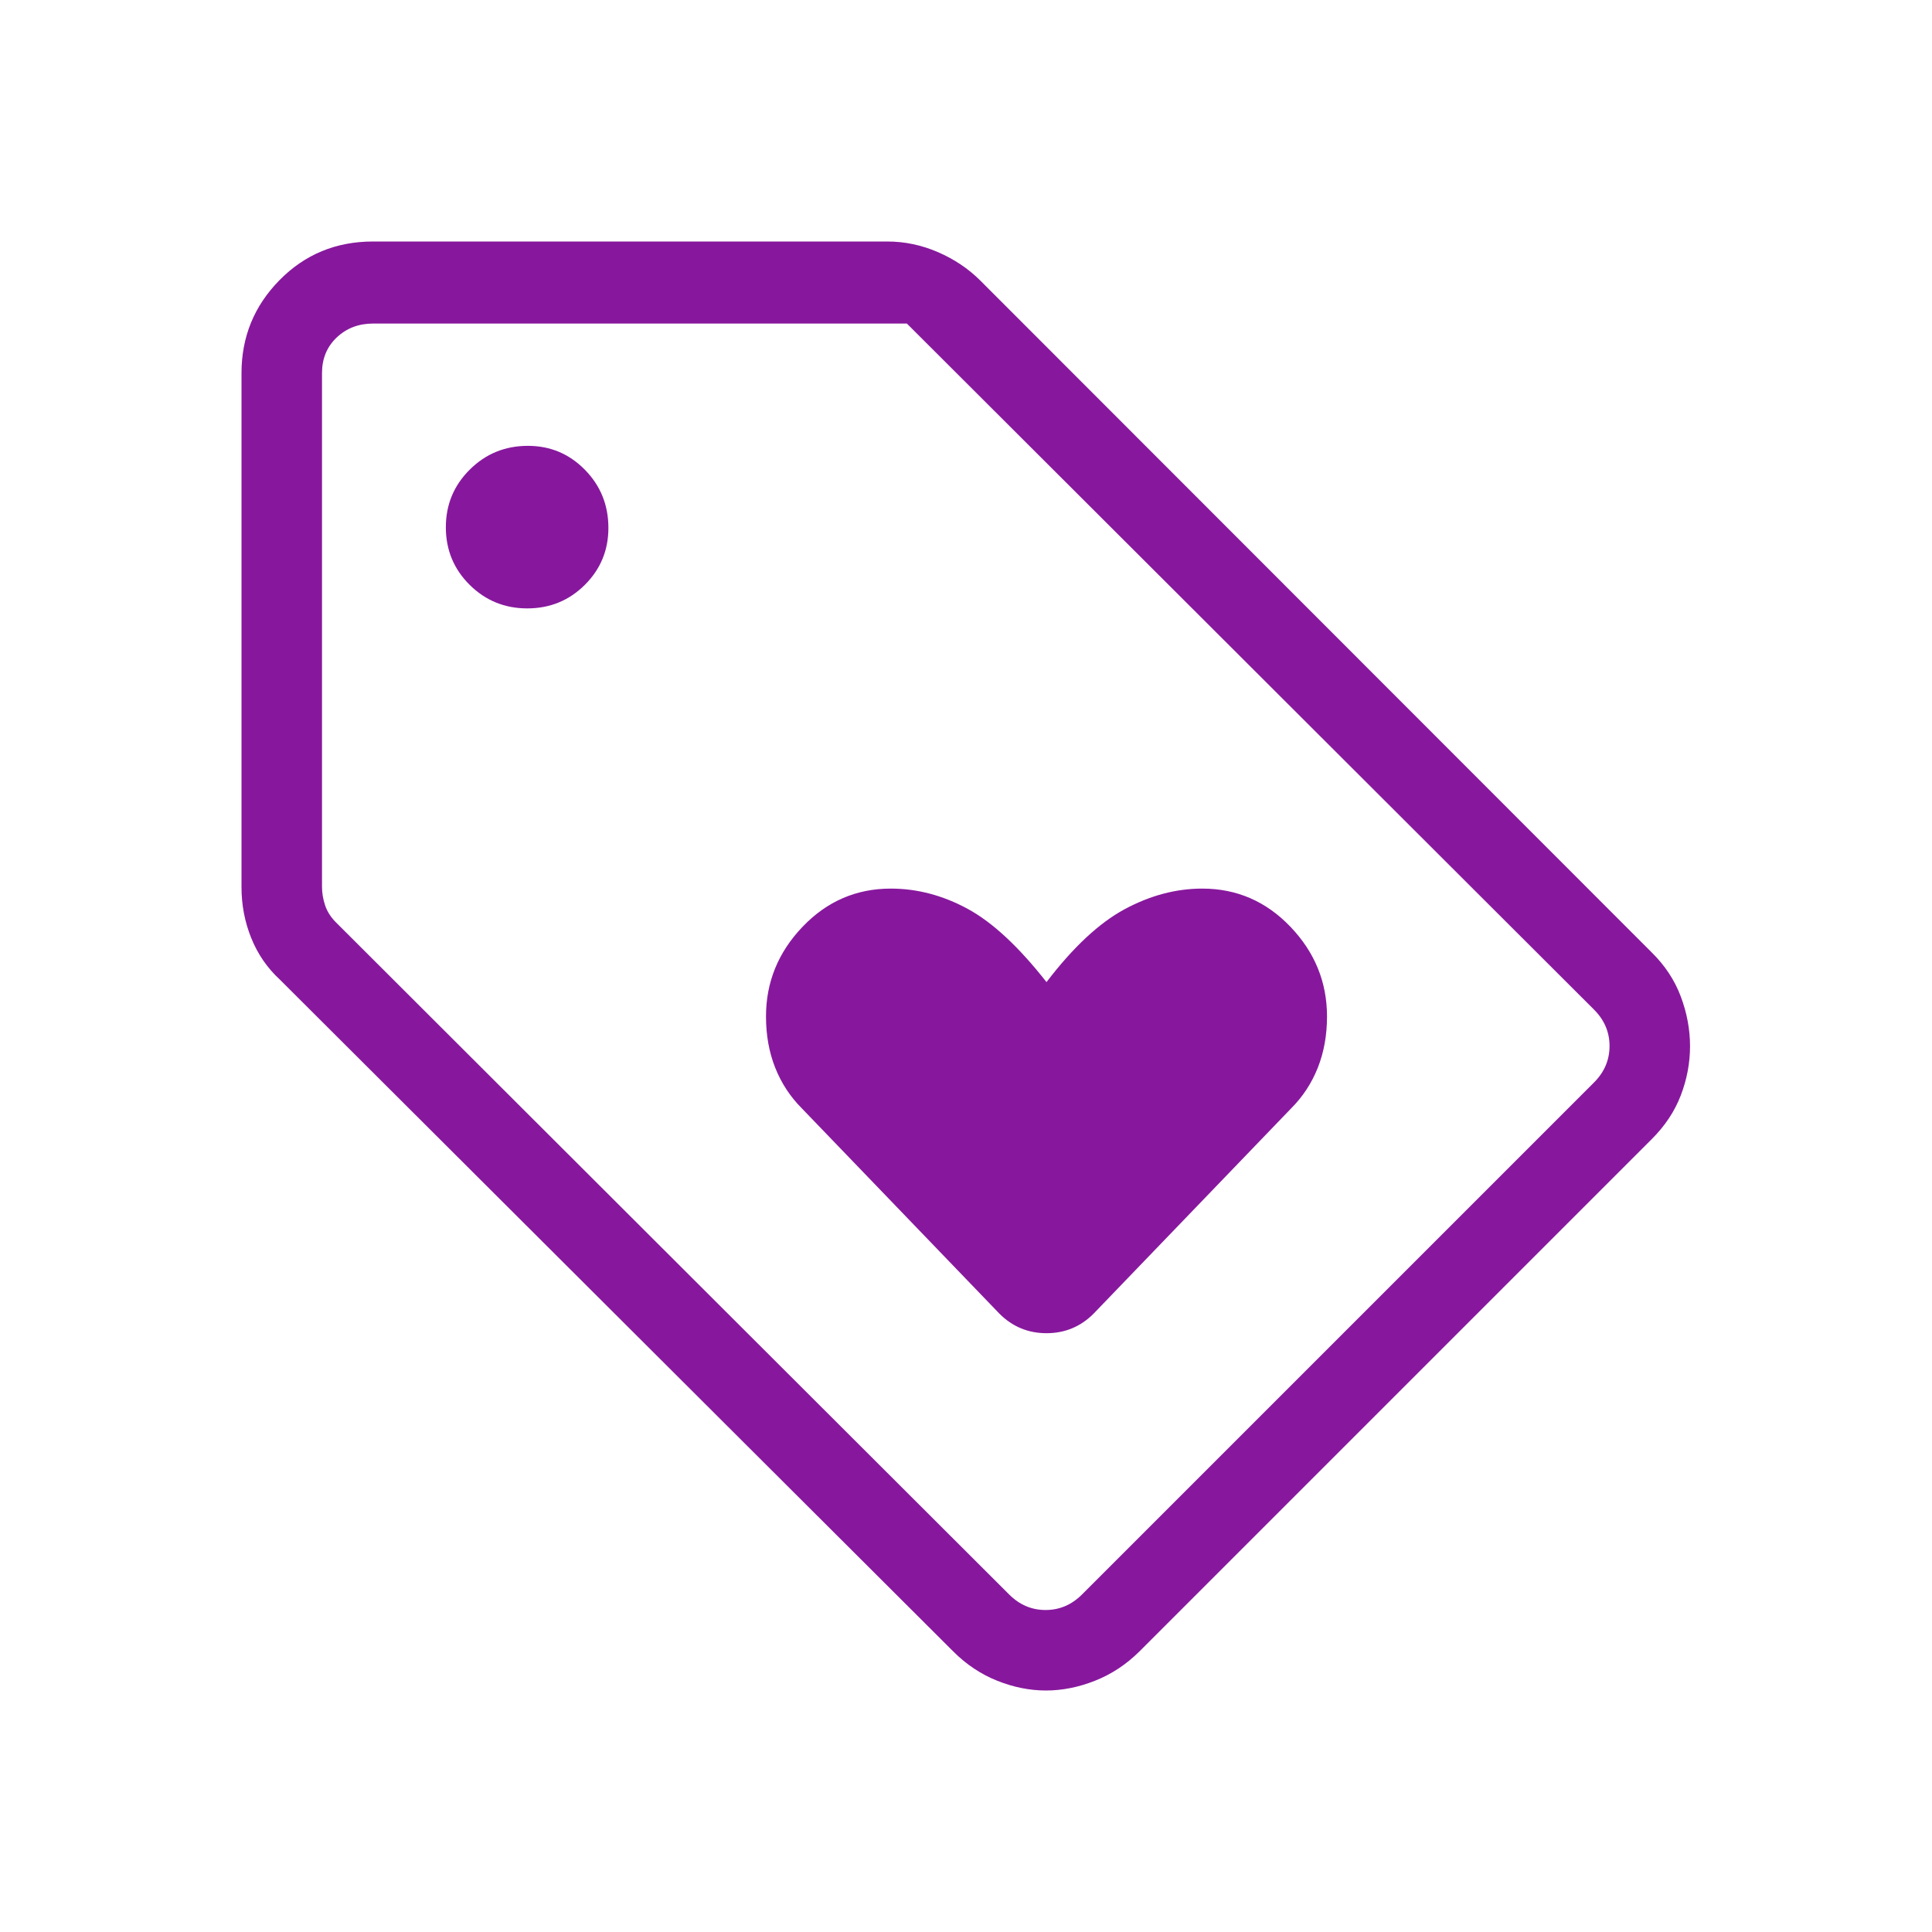 <svg xmlns="http://www.w3.org/2000/svg" height="24px" viewBox="0 -960 960 960" width="24px" fill="#87189d"><path d="M820.62-393.85 566.15-139.38q-9.8 9.69-22.05 14.53-12.25 4.85-24.37 4.85-12.11 0-24.23-4.85-12.12-4.84-21.81-14.53L139.15-473.15q-9.46-8.7-14.3-20.72-4.85-12.02-4.85-25.28v-255.47q0-26.97 18.88-46.17Q157.77-840 185.38-840h255.47q12.97 0 25.14 5.25t21.09 14.13l333.54 333.77q9.99 9.81 14.57 22.06 4.58 12.25 4.58 24.65 0 12.4-4.58 24.39-4.58 11.98-14.57 21.9Zm-283 226.16 254.46-254.46q7.69-7.7 7.69-18.08 0-10.39-7.69-18.08L450.62-799.23H185.38q-10.76 0-18.07 6.92-7.31 6.93-7.31 17.69v255.24q0 4.61 1.54 9.23 1.54 4.61 5.38 8.46l334.54 334q7.69 7.69 18.08 7.69 10.38 0 18.08-7.69Zm-275.63-490q16.86 0 28.59-11.67t11.73-28.33q0-16.99-11.67-28.88t-28.33-11.89q-16.99 0-28.88 11.8t-11.89 28.65q0 16.86 11.8 28.59t28.65 11.73Zm219.55 179.23Zm61.84 171.23 98.16-102q8.69-8.69 13.27-20.23 4.57-11.54 4.57-25.46 0-25.54-18.14-44.54-18.15-19-43.86-19-19.52 0-38.53 10.23Q539.85-498 520-472q-20.77-26.46-39.28-36.46t-38.1-10q-25.71 0-43.86 19-18.14 19-18.14 44.54 0 13.92 4.57 25.46 4.58 11.54 13.27 20.23l98.16 102q9.69 9.69 23.38 9.69t23.38-9.69Z"/></svg>